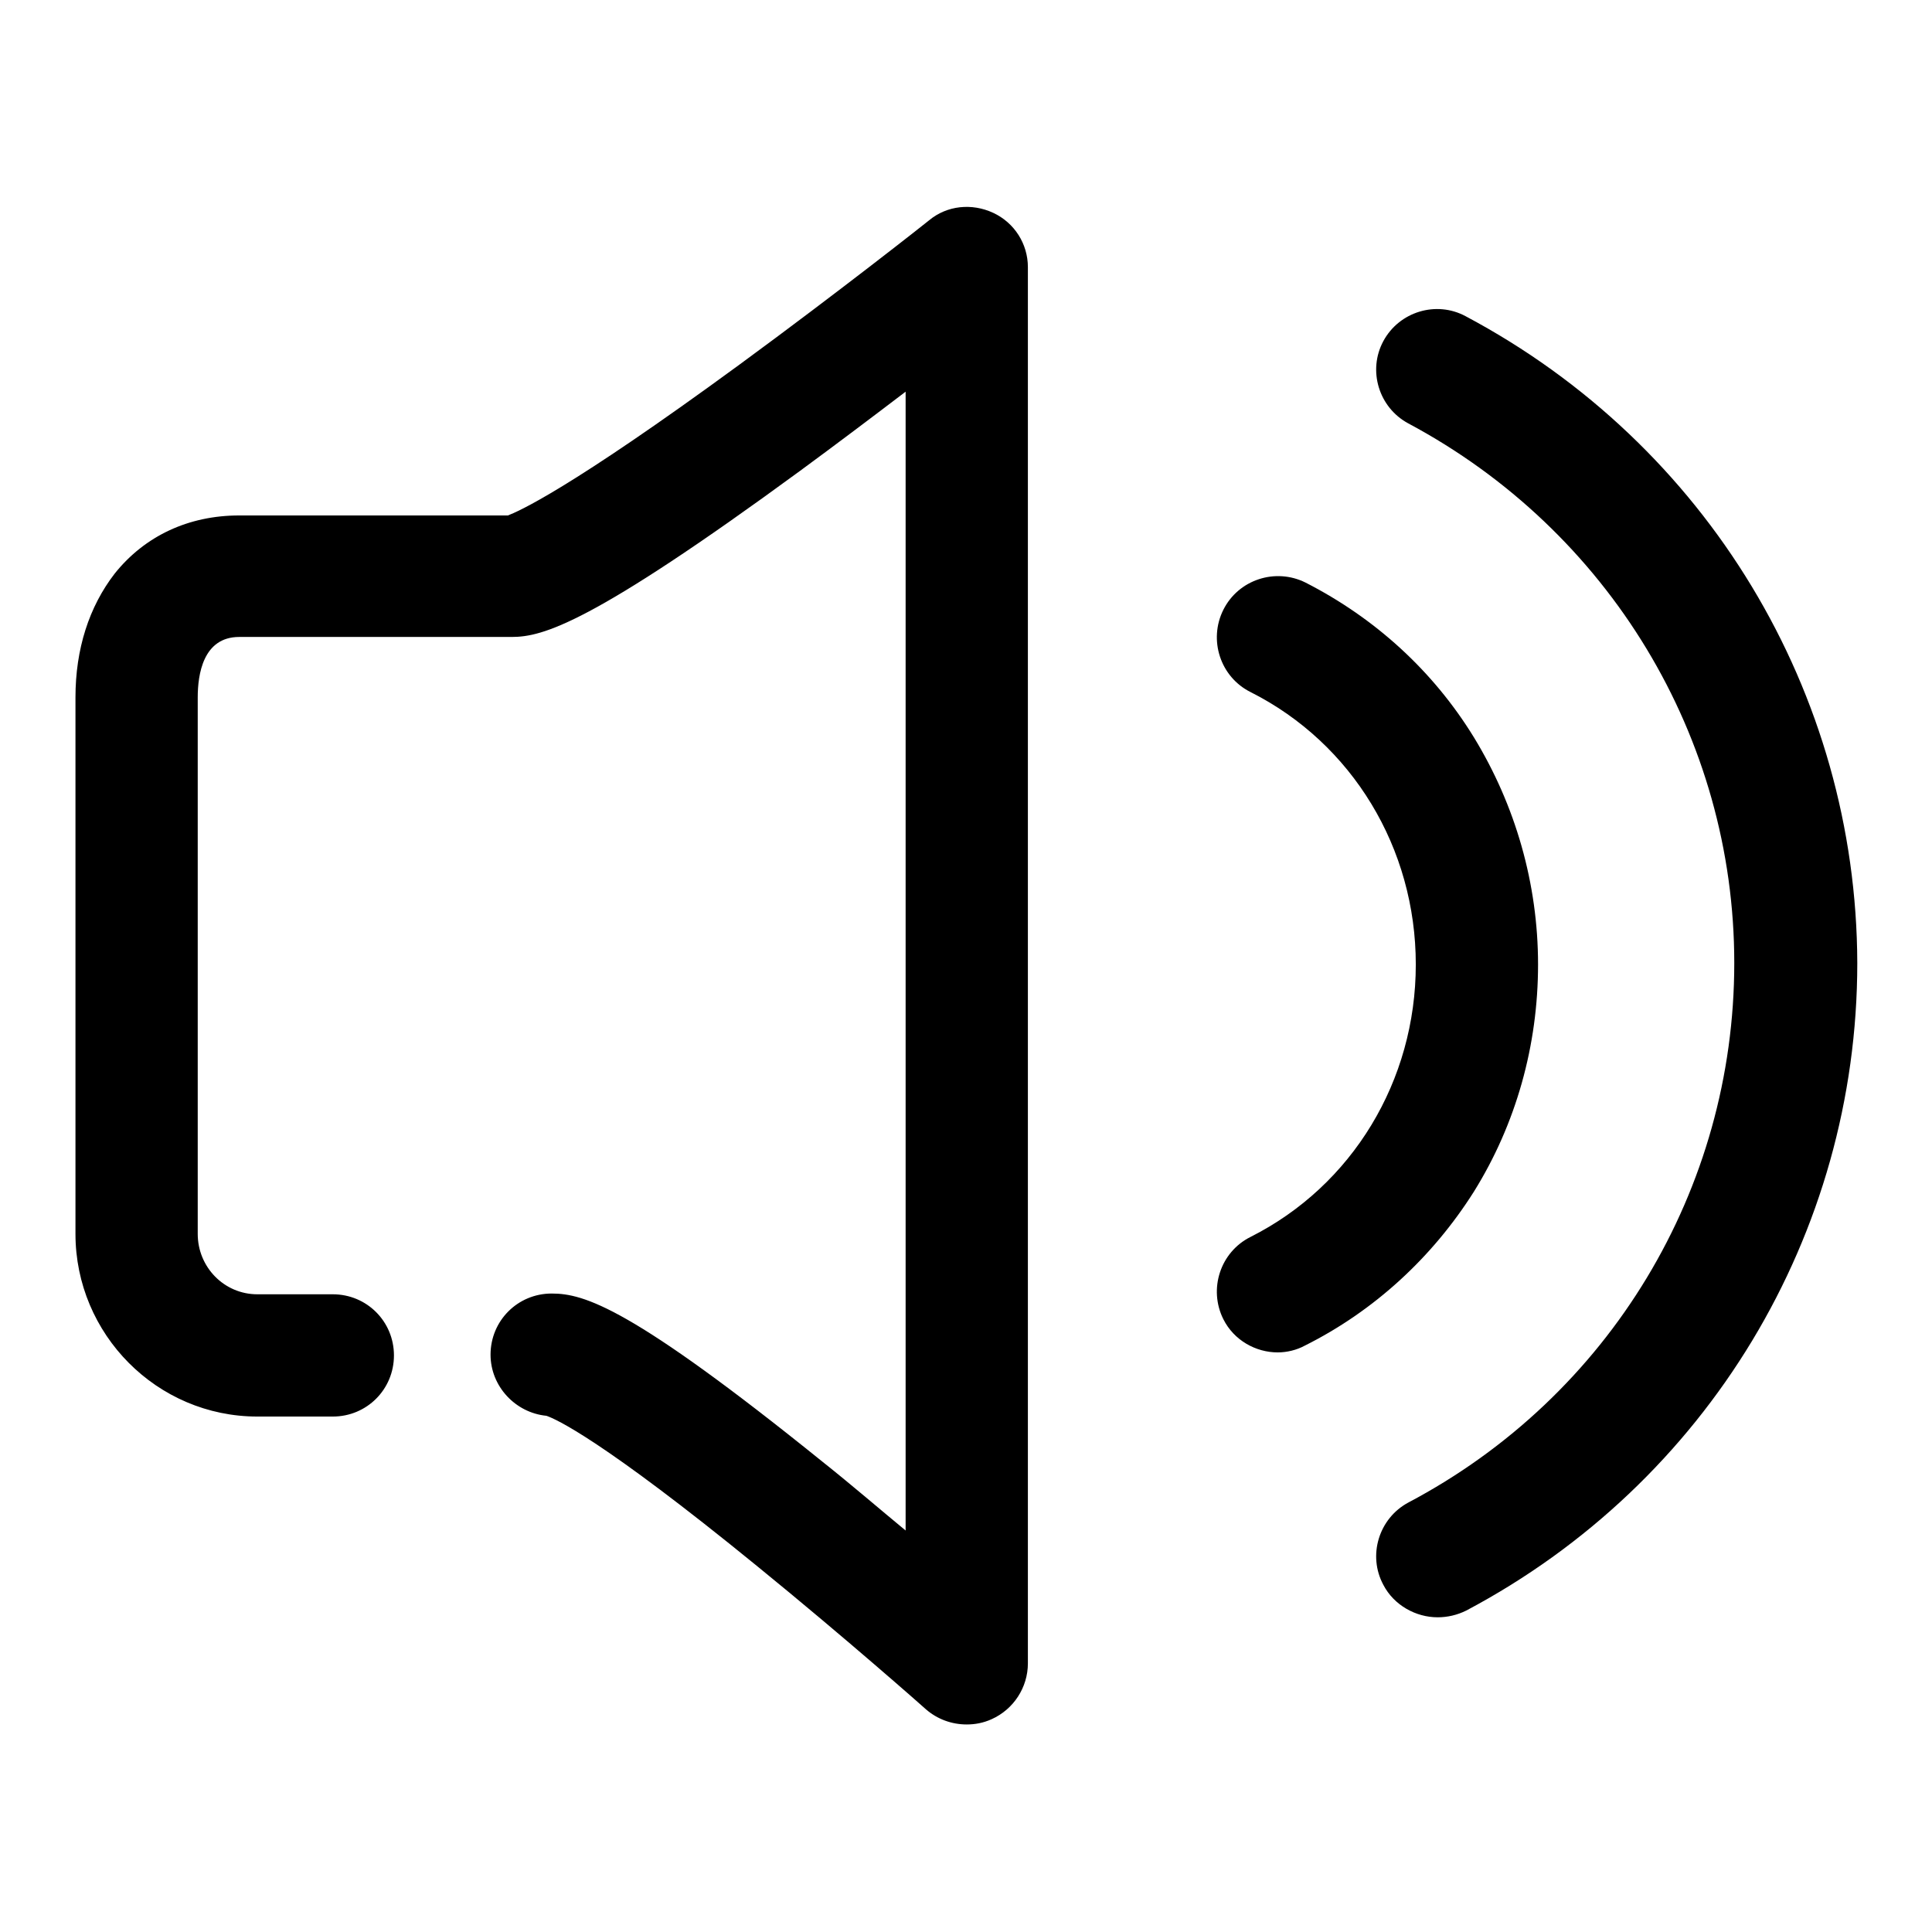 <?xml version="1.0" encoding="utf-8"?>
<!-- Svg Vector Icons : http://www.onlinewebfonts.com/icon -->
<!DOCTYPE svg PUBLIC "-//W3C//DTD SVG 1.1//EN" "http://www.w3.org/Graphics/SVG/1.1/DTD/svg11.dtd">
<svg version="1.1" xmlns="http://www.w3.org/2000/svg" xmlns:xlink="http://www.w3.org/1999/xlink" x="0px" y="0px" viewBox="0 0 256 256" enable-background="new 0 0 256 256" xml:space="preserve">
<g><g><path fill="#000000" d="M131.6,28.2c-2.8-1.3-6.1-1-8.5,1c-0.1,0.1-12,9.5-25.1,19.1C75.2,65,68.6,67.8,67.3,68.3H31.7C25,68.3,19.2,71,15.2,76C11.8,80.4,10,86,10,92.4v71.1c0,13.3,10.8,24.2,24.1,24.2h10c4.5,0,8.1-3.6,8.1-8.1c0-4.5-3.6-8.1-8.1-8.1h-10c-4.4,0-7.9-3.6-7.9-8V92.4c0-3,0.7-8,5.5-8h36.1c4.1,0,10.5-1.7,38.2-22c4.9-3.6,9.8-7.3,14-10.5v150.9c-3.4-2.8-7.1-6-11-9.1c-25.4-20.5-31.6-22.3-35.9-22.3l0,0c-4.5,0-8.1,3.6-8.1,8.1c0,4.2,3.3,7.7,7.4,8.1c1.2,0.4,7.3,3.1,27.9,19.9c11.8,9.6,22.3,18.9,22.4,19c1.5,1.3,3.4,2,5.4,2c1.1,0,2.2-0.2,3.3-0.7c2.9-1.3,4.8-4.2,4.8-7.4V35.4C136.2,32.3,134.4,29.5,131.6,28.2L131.6,28.2z M194.2,41.9c-3.9-2.1-8.8-0.6-10.9,3.3c-2.1,3.9-0.6,8.8,3.3,10.9c26.6,14.2,43.2,41.6,43.2,71.5c0,30-16.5,57.4-43.2,71.5c-3.9,2.1-5.4,7-3.3,10.9c1.4,2.7,4.3,4.3,7.2,4.3c1.3,0,2.6-0.3,3.8-0.9c31.9-16.9,51.8-49.8,51.8-85.8C246,91.8,226.2,58.9,194.2,41.9L194.2,41.9z M195.3,157.9c5.6-9,8.5-19.4,8.5-30.1s-3-21.1-8.5-30.1c-5.4-8.8-13.1-15.8-22.3-20.5c-4-2-8.9-0.4-10.9,3.6c-2,4-0.4,8.9,3.6,10.9c13.5,6.8,21.9,20.7,21.9,36.1c0,15.4-8.4,29.3-21.9,36.1c-4,2-5.6,6.9-3.6,10.9c1.4,2.8,4.3,4.4,7.2,4.4c1.2,0,2.5-0.3,3.6-0.9C182.1,173.7,189.8,166.6,195.3,157.9L195.3,157.9z"/></g></g>
</svg>